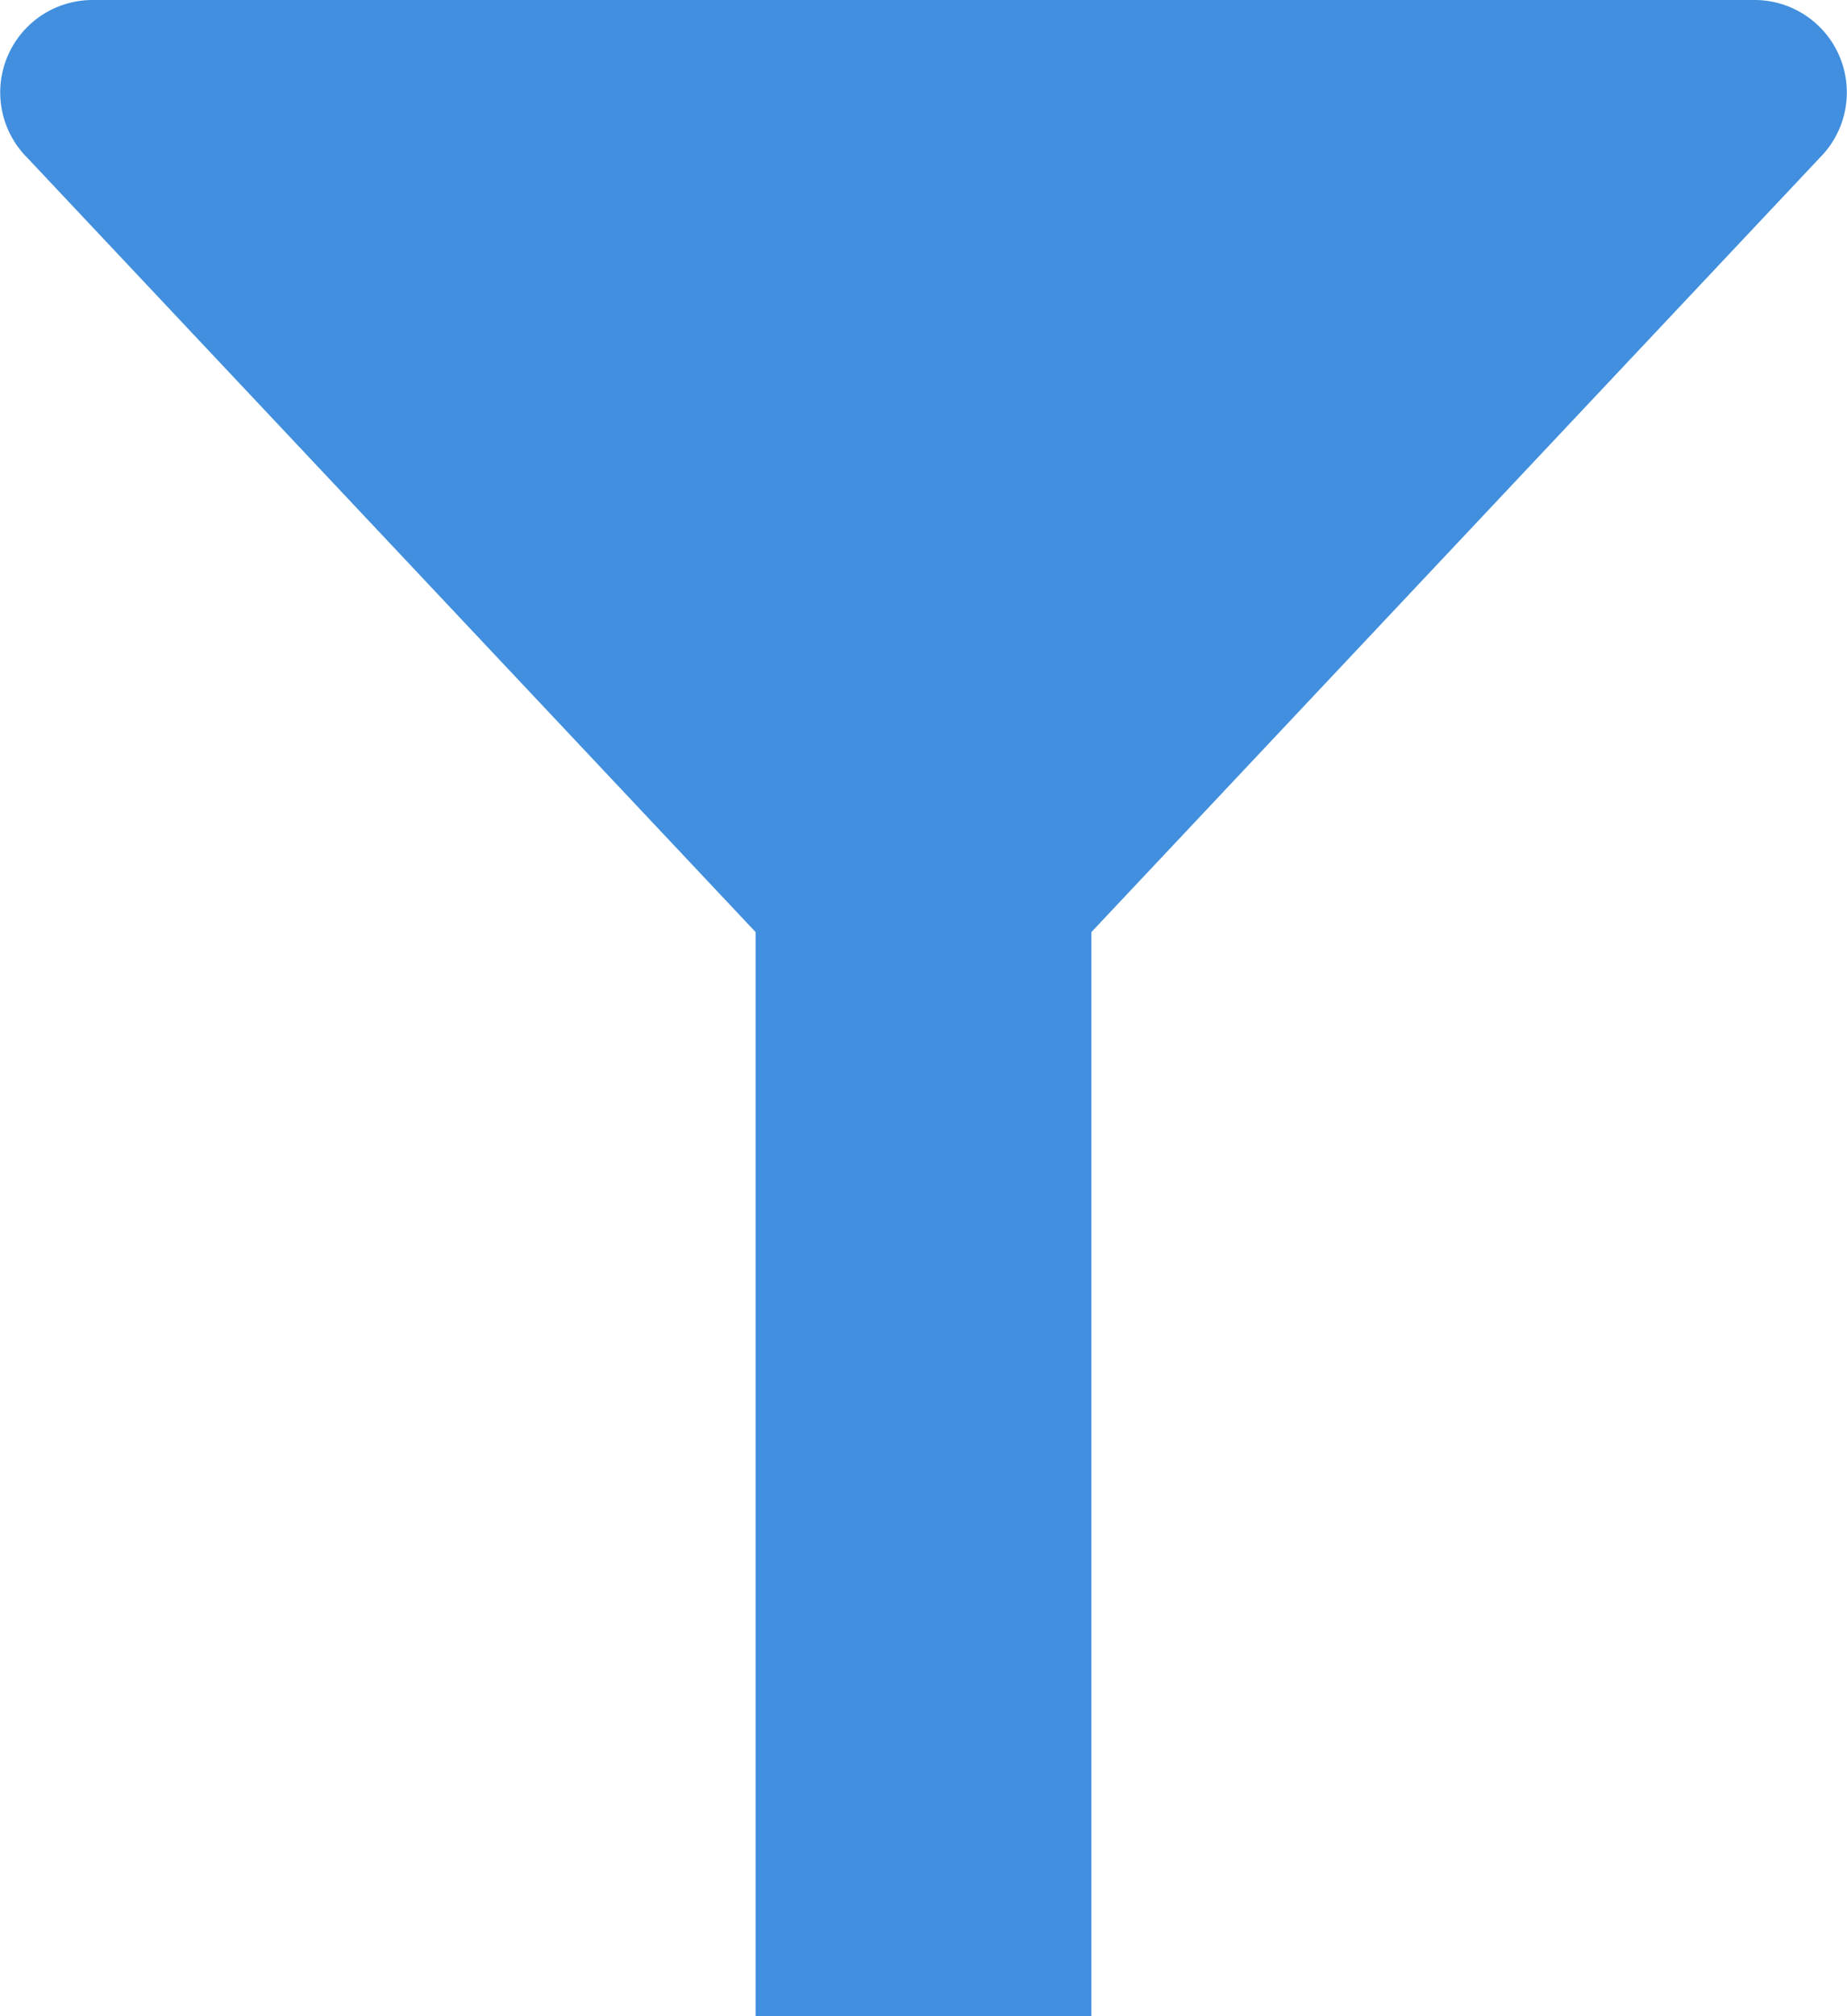 <svg xmlns="http://www.w3.org/2000/svg" viewBox="0 0 44 48"><path fill="#418fde" d="M41.796 0H2.204A2.2 2.2 0 0 0 .65 3.756L18 22.19V48h8V22.19L43.351 3.756A2.2 2.2 0 0 0 41.796 0z" data-name="Layer 2"/></svg>